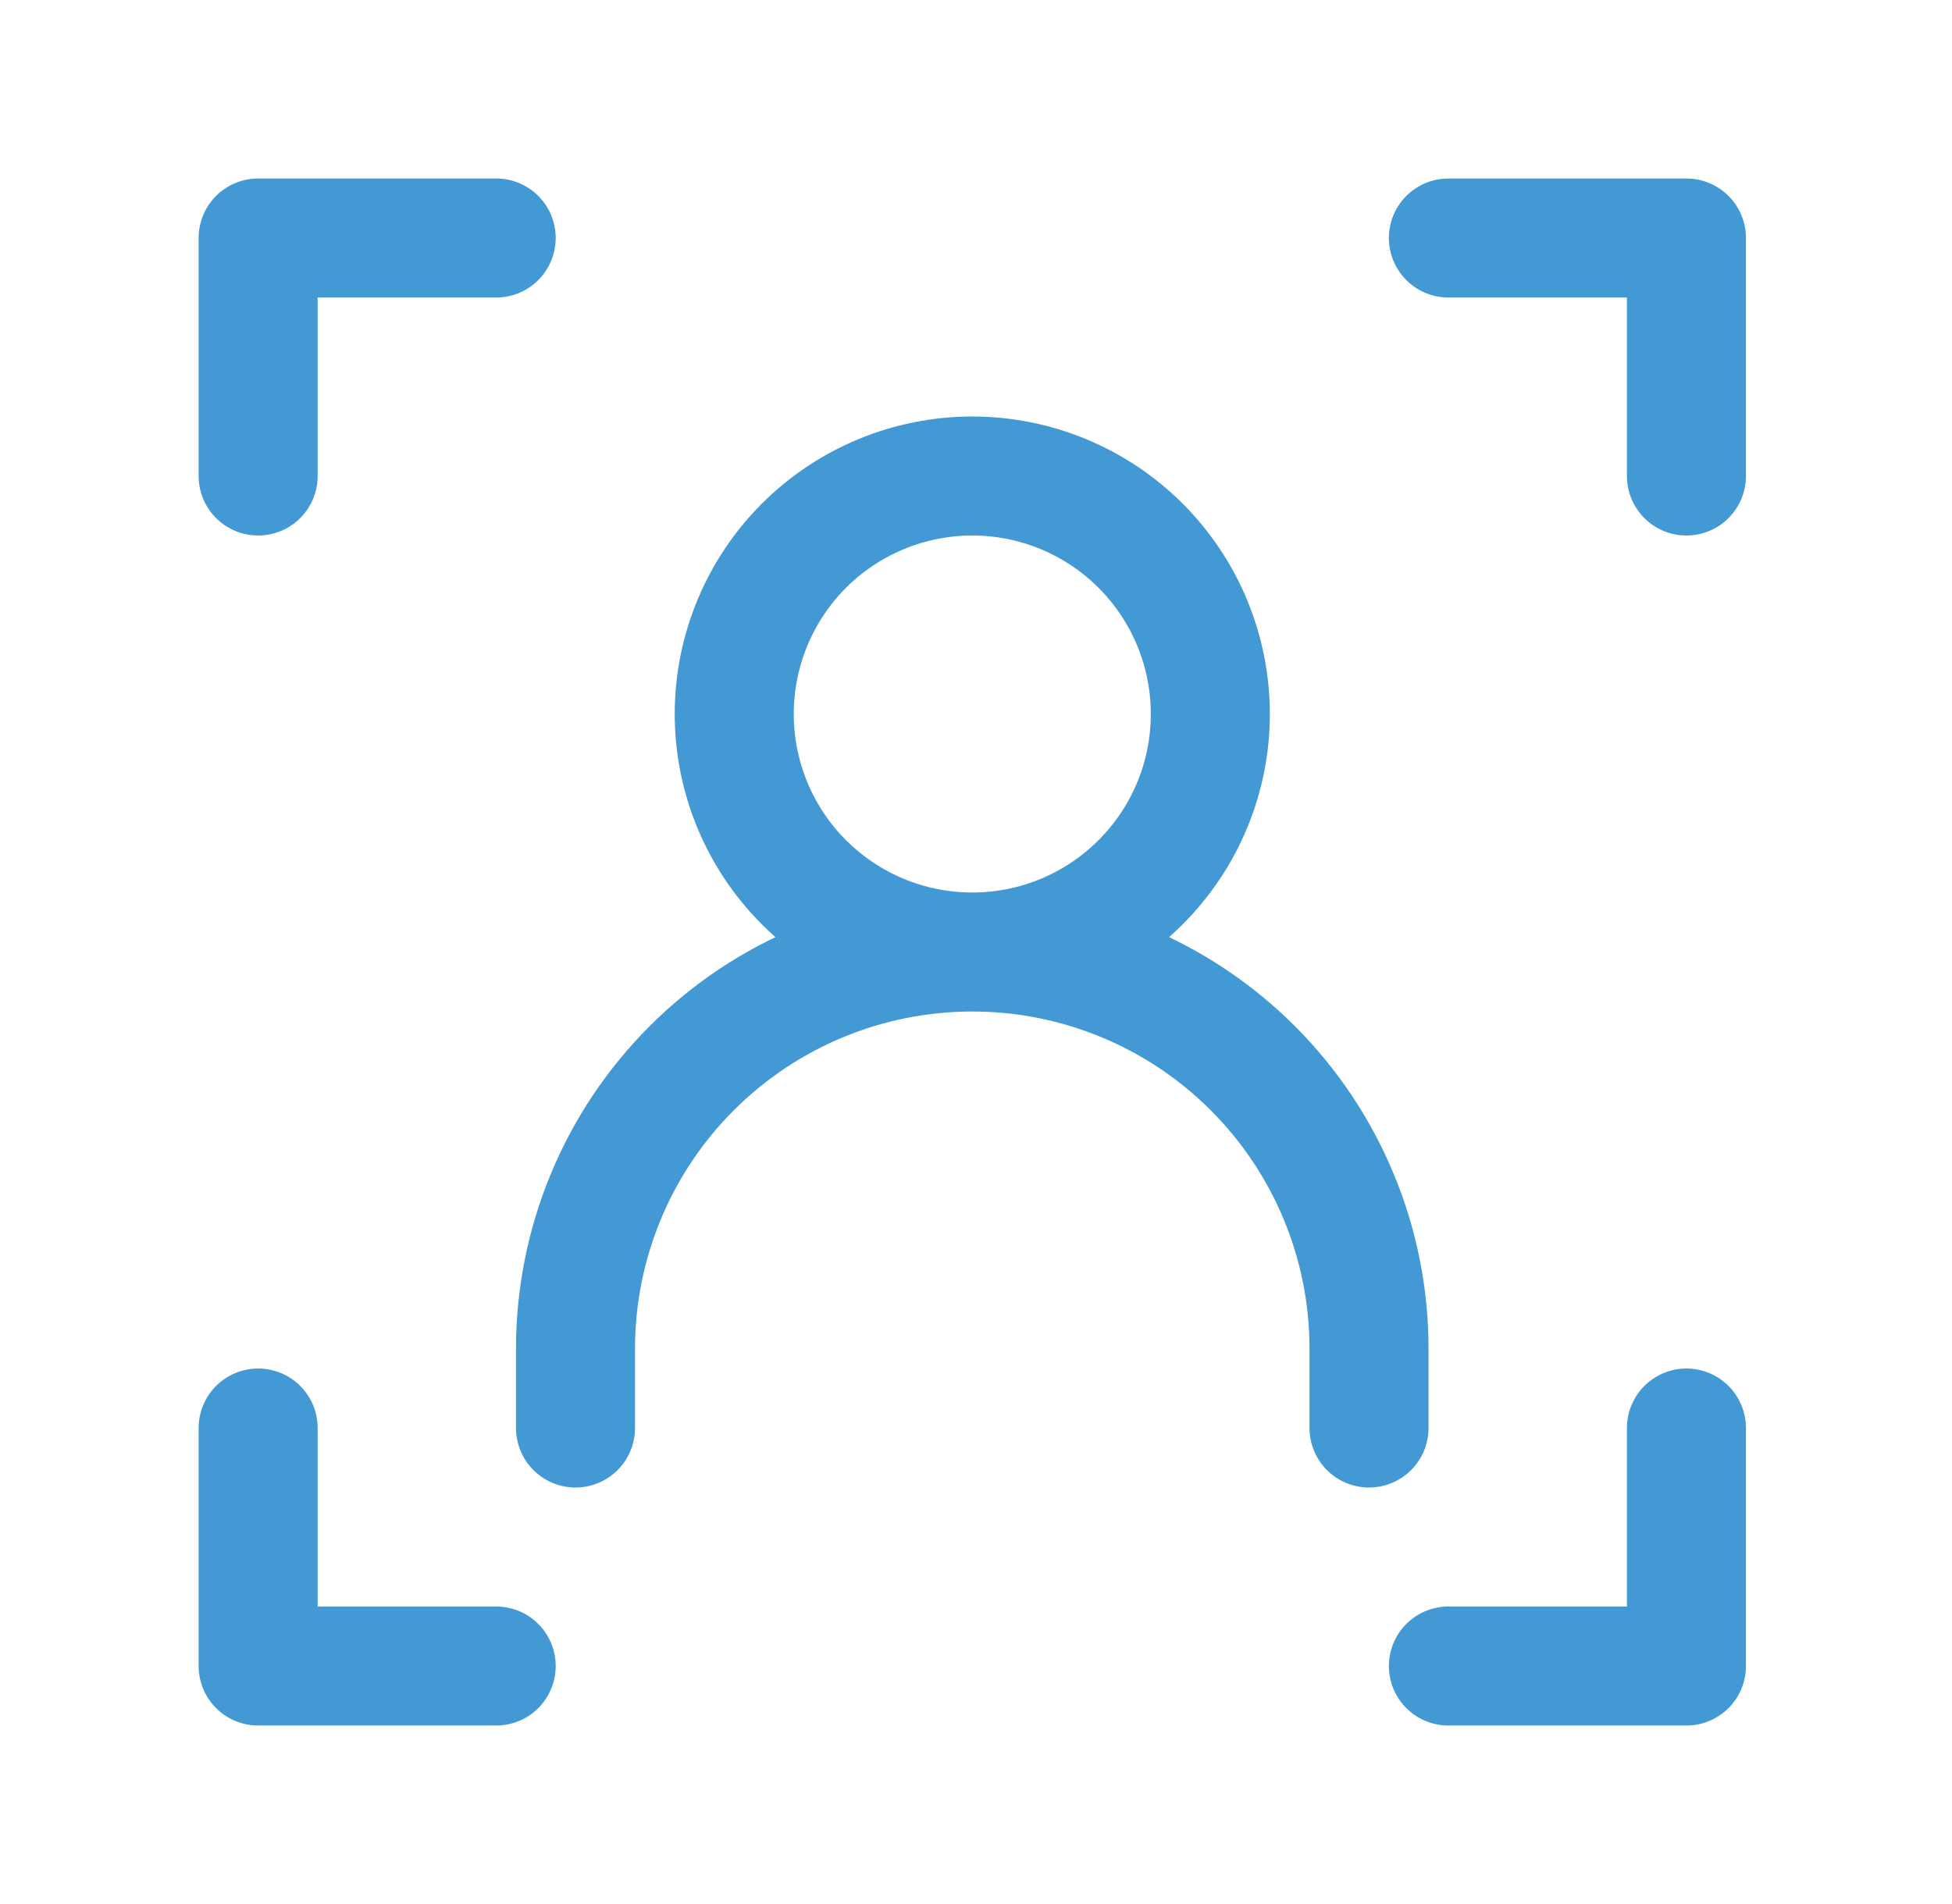 <svg width="41" height="40" viewBox="0 0 41 40" fill="none" xmlns="http://www.w3.org/2000/svg">
<path d="M10.422 5H5.422V10M30.422 5H35.422V10M10.422 35H5.422V30M12.088 30V28.333C12.088 26.123 12.966 24.004 14.529 22.441C16.092 20.878 18.212 20 20.422 20M20.422 20C22.632 20 24.752 20.878 26.314 22.441C27.877 24.004 28.755 26.123 28.755 28.333V30M20.422 20C21.748 20 23.02 19.473 23.957 18.535C24.895 17.598 25.422 16.326 25.422 15C25.422 13.674 24.895 12.402 23.957 11.464C23.02 10.527 21.748 10 20.422 10C19.096 10 17.824 10.527 16.886 11.464C15.949 12.402 15.422 13.674 15.422 15C15.422 16.326 15.949 17.598 16.886 18.535C17.824 19.473 19.096 20 20.422 20ZM30.422 35H35.422V30" stroke="#4399D4" stroke-width="2.5" stroke-linecap="round" stroke-linejoin="round"/>
</svg>
